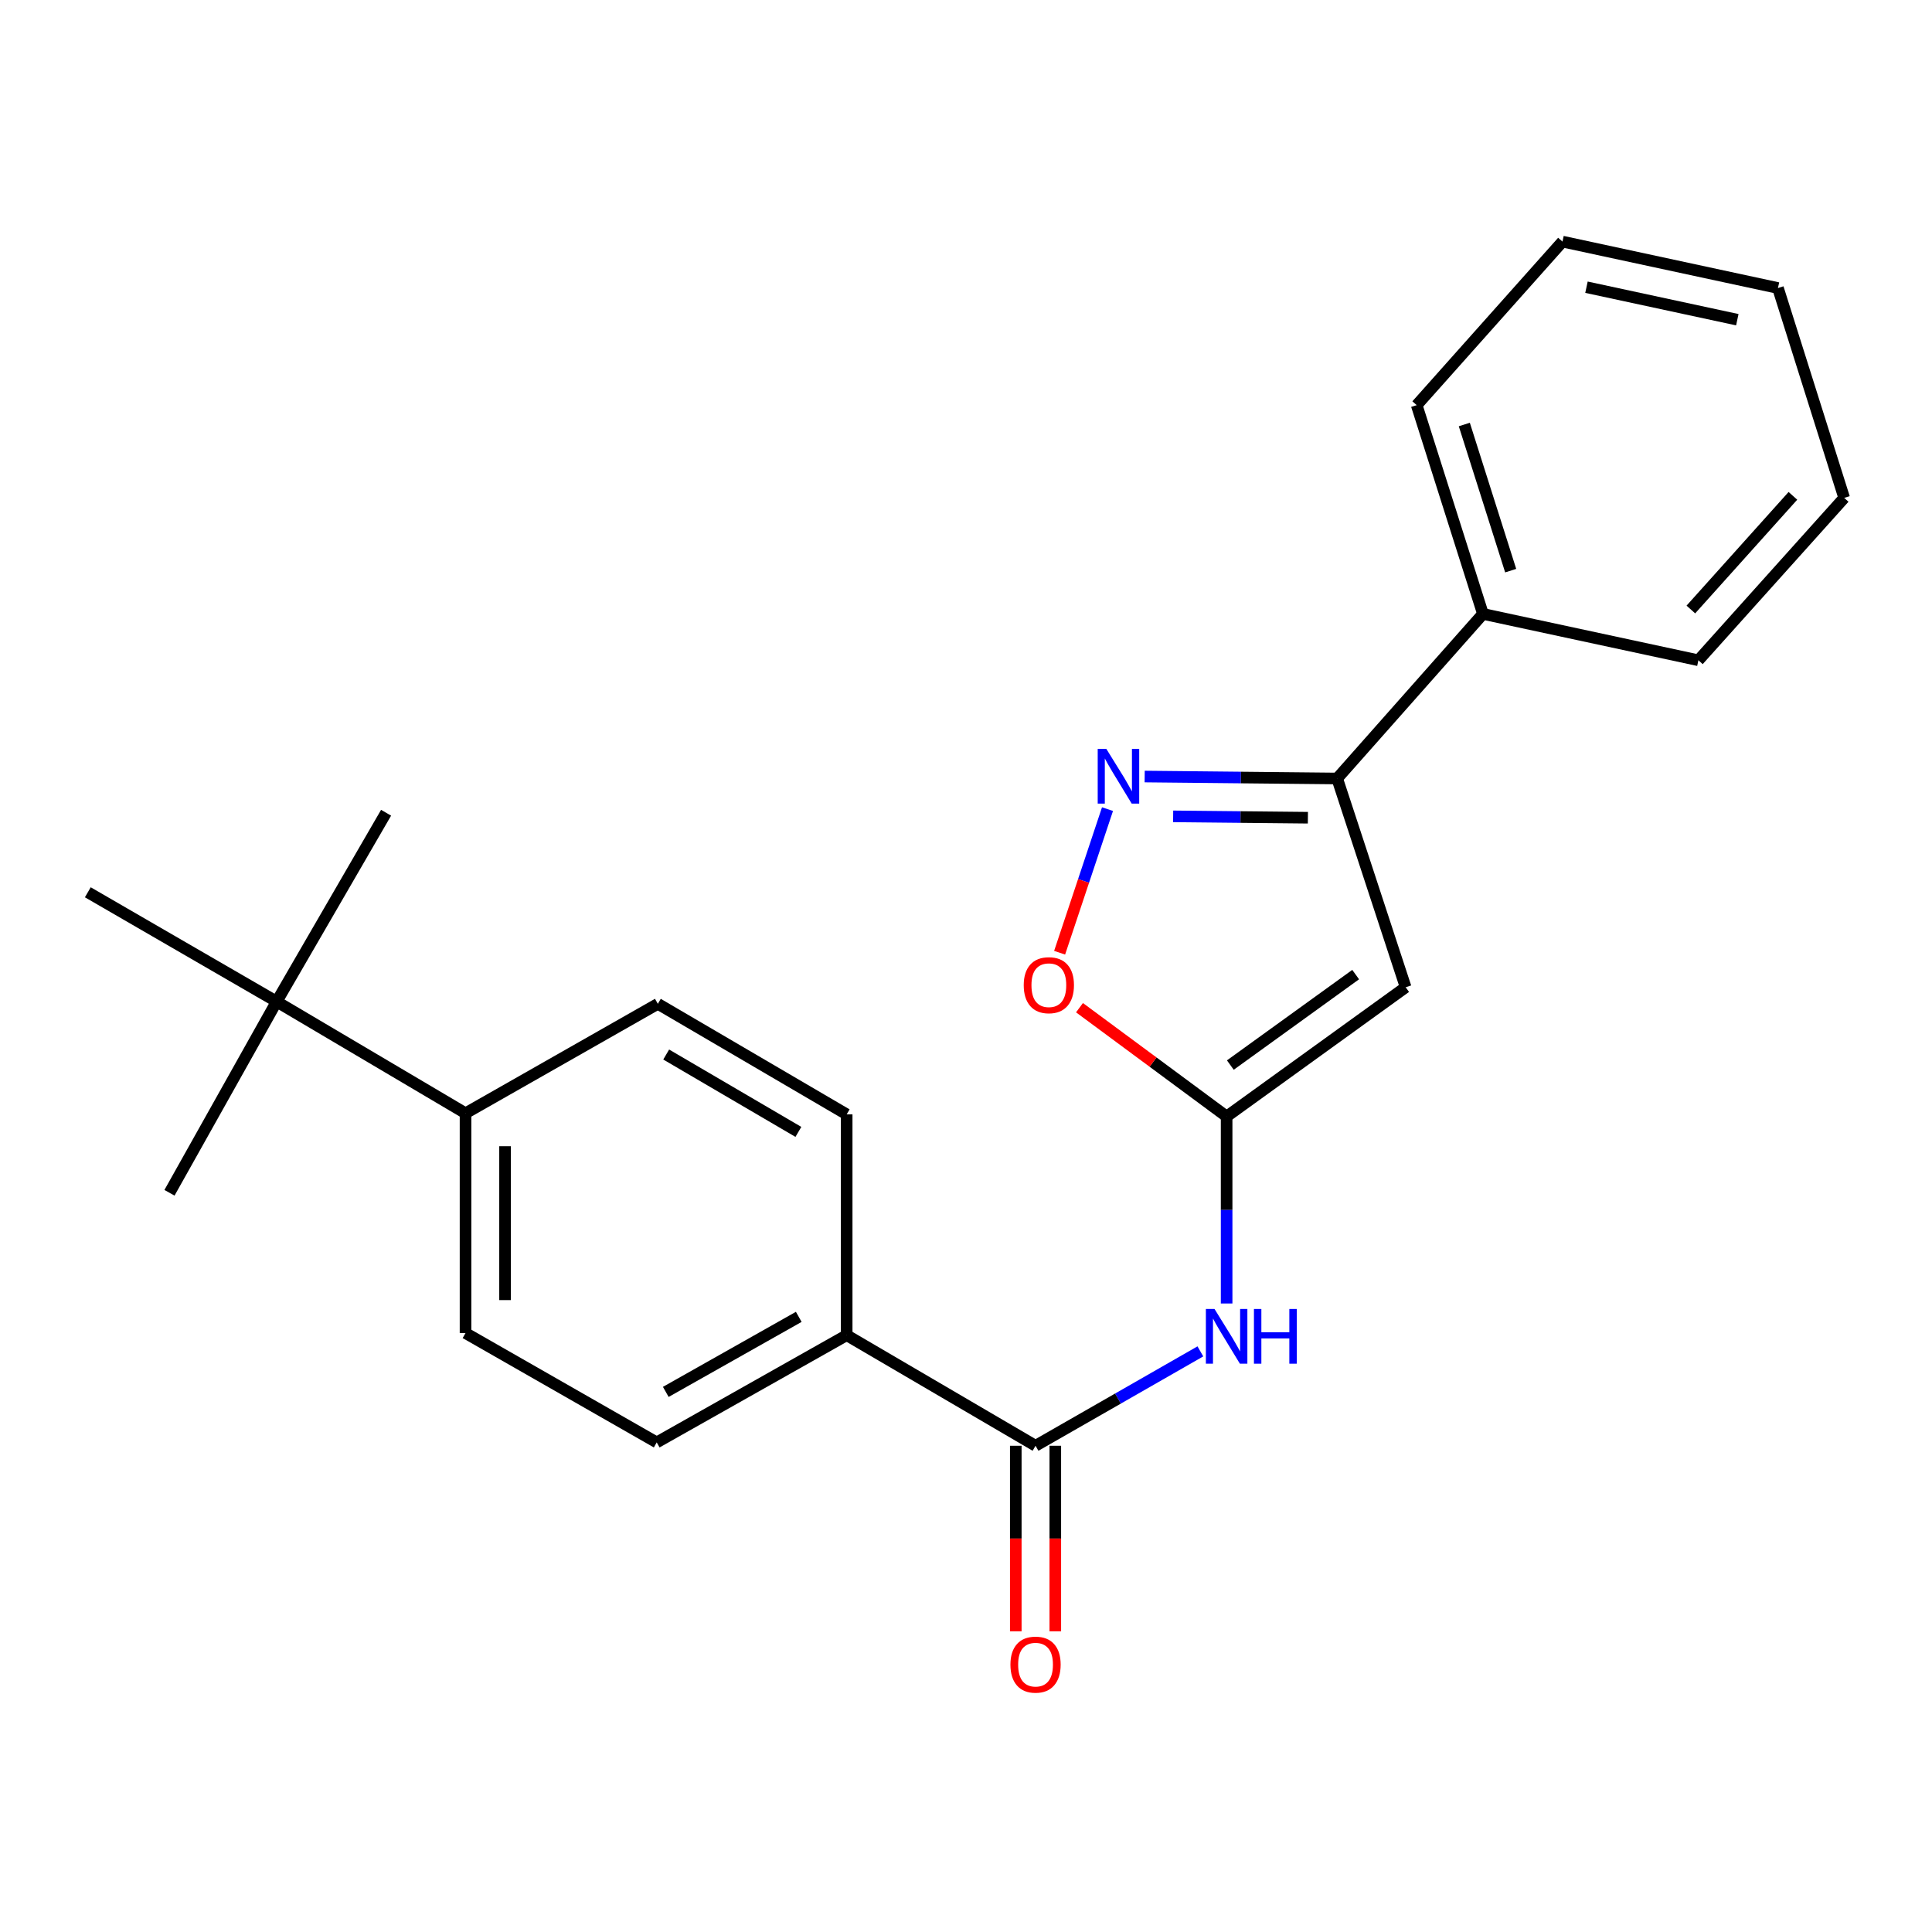 <?xml version='1.0' encoding='iso-8859-1'?>
<svg version='1.1' baseProfile='full'
              xmlns='http://www.w3.org/2000/svg'
                      xmlns:rdkit='http://www.rdkit.org/xml'
                      xmlns:xlink='http://www.w3.org/1999/xlink'
                  xml:space='preserve'
width='1000px' height='1000px' viewBox='0 0 1000 1000'>
<!-- END OF HEADER -->
<rect style='opacity:1.0;fill:#FFFFFF;stroke:none' width='1000' height='1000' x='0' y='0'> </rect>
<path class='bond-0' d='M 634.899,577.897 L 727.563,510.999' style='fill:none;fill-rule:evenodd;stroke:#000000;stroke-width:6px;stroke-linecap:butt;stroke-linejoin:miter;stroke-opacity:1' />
<path class='bond-0' d='M 636.823,551.275 L 701.688,504.446' style='fill:none;fill-rule:evenodd;stroke:#000000;stroke-width:6px;stroke-linecap:butt;stroke-linejoin:miter;stroke-opacity:1' />
<path class='bond-3' d='M 634.899,577.897 L 634.899,626.291' style='fill:none;fill-rule:evenodd;stroke:#000000;stroke-width:6px;stroke-linecap:butt;stroke-linejoin:miter;stroke-opacity:1' />
<path class='bond-3' d='M 634.899,626.291 L 634.899,674.684' style='fill:none;fill-rule:evenodd;stroke:#0000FF;stroke-width:6px;stroke-linecap:butt;stroke-linejoin:miter;stroke-opacity:1' />
<path class='bond-5' d='M 634.899,577.897 L 596.821,549.738' style='fill:none;fill-rule:evenodd;stroke:#000000;stroke-width:6px;stroke-linecap:butt;stroke-linejoin:miter;stroke-opacity:1' />
<path class='bond-5' d='M 596.821,549.738 L 558.744,521.58' style='fill:none;fill-rule:evenodd;stroke:#FF0000;stroke-width:6px;stroke-linecap:butt;stroke-linejoin:miter;stroke-opacity:1' />
<path class='bond-2' d='M 727.563,510.999 L 692.113,402.946' style='fill:none;fill-rule:evenodd;stroke:#000000;stroke-width:6px;stroke-linecap:butt;stroke-linejoin:miter;stroke-opacity:1' />
<path class='bond-1' d='M 573.241,418.805 L 560.849,455.968' style='fill:none;fill-rule:evenodd;stroke:#0000FF;stroke-width:6px;stroke-linecap:butt;stroke-linejoin:miter;stroke-opacity:1' />
<path class='bond-1' d='M 560.849,455.968 L 548.457,493.131' style='fill:none;fill-rule:evenodd;stroke:#FF0000;stroke-width:6px;stroke-linecap:butt;stroke-linejoin:miter;stroke-opacity:1' />
<path class='bond-23' d='M 592.482,401.935 L 642.297,402.44' style='fill:none;fill-rule:evenodd;stroke:#0000FF;stroke-width:6px;stroke-linecap:butt;stroke-linejoin:miter;stroke-opacity:1' />
<path class='bond-23' d='M 642.297,402.44 L 692.113,402.946' style='fill:none;fill-rule:evenodd;stroke:#000000;stroke-width:6px;stroke-linecap:butt;stroke-linejoin:miter;stroke-opacity:1' />
<path class='bond-23' d='M 607.219,422.544 L 642.09,422.897' style='fill:none;fill-rule:evenodd;stroke:#0000FF;stroke-width:6px;stroke-linecap:butt;stroke-linejoin:miter;stroke-opacity:1' />
<path class='bond-23' d='M 642.09,422.897 L 676.961,423.251' style='fill:none;fill-rule:evenodd;stroke:#000000;stroke-width:6px;stroke-linecap:butt;stroke-linejoin:miter;stroke-opacity:1' />
<path class='bond-10' d='M 692.113,402.946 L 767.57,317.76' style='fill:none;fill-rule:evenodd;stroke:#000000;stroke-width:6px;stroke-linecap:butt;stroke-linejoin:miter;stroke-opacity:1' />
<path class='bond-4' d='M 621.309,699.471 L 578.652,723.898' style='fill:none;fill-rule:evenodd;stroke:#0000FF;stroke-width:6px;stroke-linecap:butt;stroke-linejoin:miter;stroke-opacity:1' />
<path class='bond-4' d='M 578.652,723.898 L 535.995,748.324' style='fill:none;fill-rule:evenodd;stroke:#000000;stroke-width:6px;stroke-linecap:butt;stroke-linejoin:miter;stroke-opacity:1' />
<path class='bond-6' d='M 535.995,748.324 L 438.239,691.098' style='fill:none;fill-rule:evenodd;stroke:#000000;stroke-width:6px;stroke-linecap:butt;stroke-linejoin:miter;stroke-opacity:1' />
<path class='bond-9' d='M 525.766,748.324 L 525.766,796.35' style='fill:none;fill-rule:evenodd;stroke:#000000;stroke-width:6px;stroke-linecap:butt;stroke-linejoin:miter;stroke-opacity:1' />
<path class='bond-9' d='M 525.766,796.35 L 525.766,844.376' style='fill:none;fill-rule:evenodd;stroke:#FF0000;stroke-width:6px;stroke-linecap:butt;stroke-linejoin:miter;stroke-opacity:1' />
<path class='bond-9' d='M 546.224,748.324 L 546.224,796.35' style='fill:none;fill-rule:evenodd;stroke:#000000;stroke-width:6px;stroke-linecap:butt;stroke-linejoin:miter;stroke-opacity:1' />
<path class='bond-9' d='M 546.224,796.35 L 546.224,844.376' style='fill:none;fill-rule:evenodd;stroke:#FF0000;stroke-width:6px;stroke-linecap:butt;stroke-linejoin:miter;stroke-opacity:1' />
<path class='bond-11' d='M 438.239,691.098 L 438.239,576.794' style='fill:none;fill-rule:evenodd;stroke:#000000;stroke-width:6px;stroke-linecap:butt;stroke-linejoin:miter;stroke-opacity:1' />
<path class='bond-12' d='M 438.239,691.098 L 339.915,746.585' style='fill:none;fill-rule:evenodd;stroke:#000000;stroke-width:6px;stroke-linecap:butt;stroke-linejoin:miter;stroke-opacity:1' />
<path class='bond-12' d='M 413.436,681.604 L 344.609,720.445' style='fill:none;fill-rule:evenodd;stroke:#000000;stroke-width:6px;stroke-linecap:butt;stroke-linejoin:miter;stroke-opacity:1' />
<path class='bond-7' d='M 143.199,518.432 L 240.955,576.215' style='fill:none;fill-rule:evenodd;stroke:#000000;stroke-width:6px;stroke-linecap:butt;stroke-linejoin:miter;stroke-opacity:1' />
<path class='bond-15' d='M 143.199,518.432 L 199.834,420.676' style='fill:none;fill-rule:evenodd;stroke:#000000;stroke-width:6px;stroke-linecap:butt;stroke-linejoin:miter;stroke-opacity:1' />
<path class='bond-16' d='M 143.199,518.432 L 87.723,617.381' style='fill:none;fill-rule:evenodd;stroke:#000000;stroke-width:6px;stroke-linecap:butt;stroke-linejoin:miter;stroke-opacity:1' />
<path class='bond-17' d='M 143.199,518.432 L 45.455,461.842' style='fill:none;fill-rule:evenodd;stroke:#000000;stroke-width:6px;stroke-linecap:butt;stroke-linejoin:miter;stroke-opacity:1' />
<path class='bond-8' d='M 240.955,576.215 L 240.955,689.996' style='fill:none;fill-rule:evenodd;stroke:#000000;stroke-width:6px;stroke-linecap:butt;stroke-linejoin:miter;stroke-opacity:1' />
<path class='bond-8' d='M 261.413,593.282 L 261.413,672.929' style='fill:none;fill-rule:evenodd;stroke:#000000;stroke-width:6px;stroke-linecap:butt;stroke-linejoin:miter;stroke-opacity:1' />
<path class='bond-24' d='M 240.955,576.215 L 340.495,519.58' style='fill:none;fill-rule:evenodd;stroke:#000000;stroke-width:6px;stroke-linecap:butt;stroke-linejoin:miter;stroke-opacity:1' />
<path class='bond-18' d='M 767.57,317.76 L 733.279,209.707' style='fill:none;fill-rule:evenodd;stroke:#000000;stroke-width:6px;stroke-linecap:butt;stroke-linejoin:miter;stroke-opacity:1' />
<path class='bond-18' d='M 781.926,295.364 L 757.923,219.727' style='fill:none;fill-rule:evenodd;stroke:#000000;stroke-width:6px;stroke-linecap:butt;stroke-linejoin:miter;stroke-opacity:1' />
<path class='bond-19' d='M 767.57,317.76 L 879.089,341.753' style='fill:none;fill-rule:evenodd;stroke:#000000;stroke-width:6px;stroke-linecap:butt;stroke-linejoin:miter;stroke-opacity:1' />
<path class='bond-14' d='M 438.239,576.794 L 340.495,519.58' style='fill:none;fill-rule:evenodd;stroke:#000000;stroke-width:6px;stroke-linecap:butt;stroke-linejoin:miter;stroke-opacity:1' />
<path class='bond-14' d='M 413.243,585.868 L 344.822,545.818' style='fill:none;fill-rule:evenodd;stroke:#000000;stroke-width:6px;stroke-linecap:butt;stroke-linejoin:miter;stroke-opacity:1' />
<path class='bond-13' d='M 339.915,746.585 L 240.955,689.996' style='fill:none;fill-rule:evenodd;stroke:#000000;stroke-width:6px;stroke-linecap:butt;stroke-linejoin:miter;stroke-opacity:1' />
<path class='bond-21' d='M 733.279,209.707 L 808.736,125.056' style='fill:none;fill-rule:evenodd;stroke:#000000;stroke-width:6px;stroke-linecap:butt;stroke-linejoin:miter;stroke-opacity:1' />
<path class='bond-20' d='M 879.089,341.753 L 954.545,257.704' style='fill:none;fill-rule:evenodd;stroke:#000000;stroke-width:6px;stroke-linecap:butt;stroke-linejoin:miter;stroke-opacity:1' />
<path class='bond-20' d='M 875.184,315.479 L 928.004,256.645' style='fill:none;fill-rule:evenodd;stroke:#000000;stroke-width:6px;stroke-linecap:butt;stroke-linejoin:miter;stroke-opacity:1' />
<path class='bond-22' d='M 954.545,257.704 L 920.267,149.083' style='fill:none;fill-rule:evenodd;stroke:#000000;stroke-width:6px;stroke-linecap:butt;stroke-linejoin:miter;stroke-opacity:1' />
<path class='bond-25' d='M 808.736,125.056 L 920.267,149.083' style='fill:none;fill-rule:evenodd;stroke:#000000;stroke-width:6px;stroke-linecap:butt;stroke-linejoin:miter;stroke-opacity:1' />
<path class='bond-25' d='M 821.157,148.659 L 899.229,165.478' style='fill:none;fill-rule:evenodd;stroke:#000000;stroke-width:6px;stroke-linecap:butt;stroke-linejoin:miter;stroke-opacity:1' />
<path  class='atom-2' d='M 572.652 387.638
L 581.932 402.638
Q 582.852 404.118, 584.332 406.798
Q 585.812 409.478, 585.892 409.638
L 585.892 387.638
L 589.652 387.638
L 589.652 415.958
L 585.772 415.958
L 575.812 399.558
Q 574.652 397.638, 573.412 395.438
Q 572.212 393.238, 571.852 392.558
L 571.852 415.958
L 568.172 415.958
L 568.172 387.638
L 572.652 387.638
' fill='#0000FF'/>
<path  class='atom-4' d='M 628.639 677.529
L 637.919 692.529
Q 638.839 694.009, 640.319 696.689
Q 641.799 699.369, 641.879 699.529
L 641.879 677.529
L 645.639 677.529
L 645.639 705.849
L 641.759 705.849
L 631.799 689.449
Q 630.639 687.529, 629.399 685.329
Q 628.199 683.129, 627.839 682.449
L 627.839 705.849
L 624.159 705.849
L 624.159 677.529
L 628.639 677.529
' fill='#0000FF'/>
<path  class='atom-4' d='M 649.039 677.529
L 652.879 677.529
L 652.879 689.569
L 667.359 689.569
L 667.359 677.529
L 671.199 677.529
L 671.199 705.849
L 667.359 705.849
L 667.359 692.769
L 652.879 692.769
L 652.879 705.849
L 649.039 705.849
L 649.039 677.529
' fill='#0000FF'/>
<path  class='atom-6' d='M 529.883 509.931
Q 529.883 503.131, 533.243 499.331
Q 536.603 495.531, 542.883 495.531
Q 549.163 495.531, 552.523 499.331
Q 555.883 503.131, 555.883 509.931
Q 555.883 516.811, 552.483 520.731
Q 549.083 524.611, 542.883 524.611
Q 536.643 524.611, 533.243 520.731
Q 529.883 516.851, 529.883 509.931
M 542.883 521.411
Q 547.203 521.411, 549.523 518.531
Q 551.883 515.611, 551.883 509.931
Q 551.883 504.371, 549.523 501.571
Q 547.203 498.731, 542.883 498.731
Q 538.563 498.731, 536.203 501.531
Q 533.883 504.331, 533.883 509.931
Q 533.883 515.651, 536.203 518.531
Q 538.563 521.411, 542.883 521.411
' fill='#FF0000'/>
<path  class='atom-10' d='M 522.995 861.606
Q 522.995 854.806, 526.355 851.006
Q 529.715 847.206, 535.995 847.206
Q 542.275 847.206, 545.635 851.006
Q 548.995 854.806, 548.995 861.606
Q 548.995 868.486, 545.595 872.406
Q 542.195 876.286, 535.995 876.286
Q 529.755 876.286, 526.355 872.406
Q 522.995 868.526, 522.995 861.606
M 535.995 873.086
Q 540.315 873.086, 542.635 870.206
Q 544.995 867.286, 544.995 861.606
Q 544.995 856.046, 542.635 853.246
Q 540.315 850.406, 535.995 850.406
Q 531.675 850.406, 529.315 853.206
Q 526.995 856.006, 526.995 861.606
Q 526.995 867.326, 529.315 870.206
Q 531.675 873.086, 535.995 873.086
' fill='#FF0000'/>
</svg>
